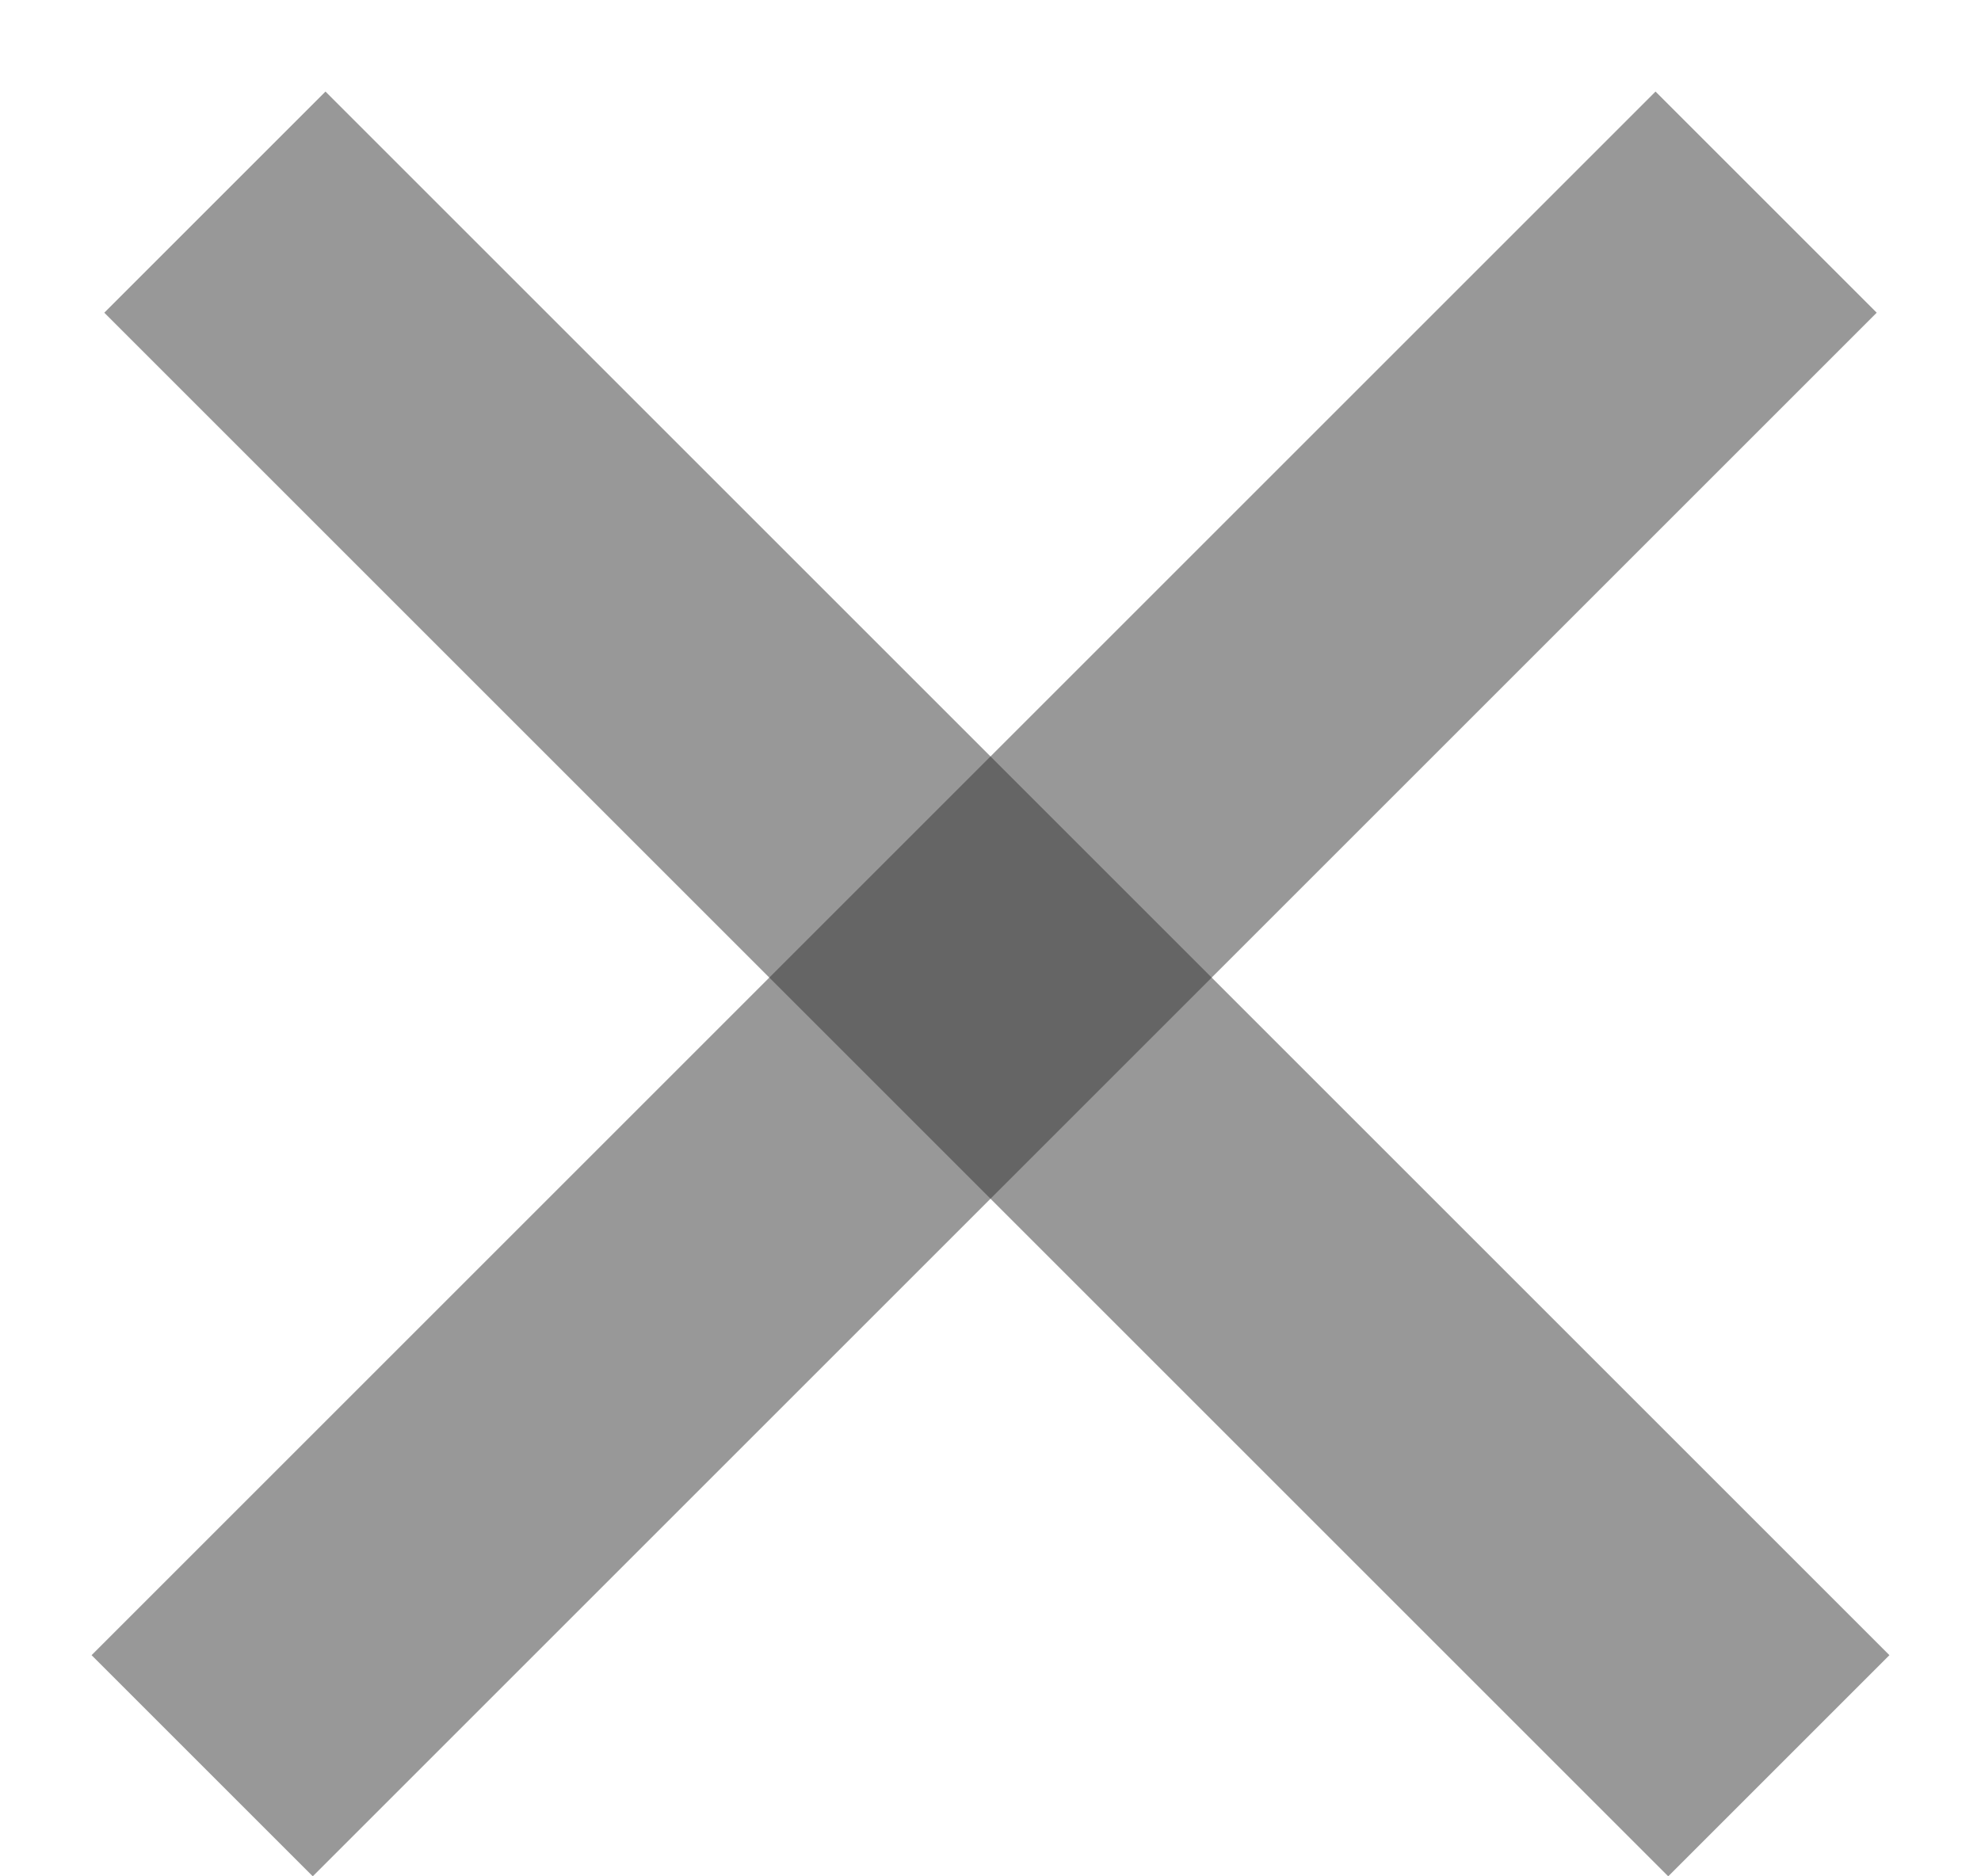 <svg width="19" height="18" viewBox="0 0 19 18" fill="none" xmlns="http://www.w3.org/2000/svg">
<line x1="2.061" y1="1.939" x2="17.061" y2="16.939" stroke="#333333" stroke-opacity="0.5" stroke-width="3"/>
<line x1="1.939" y1="16.939" x2="16.939" y2="1.939" stroke="#333333" stroke-opacity="0.5" stroke-width="3"/>
</svg>
